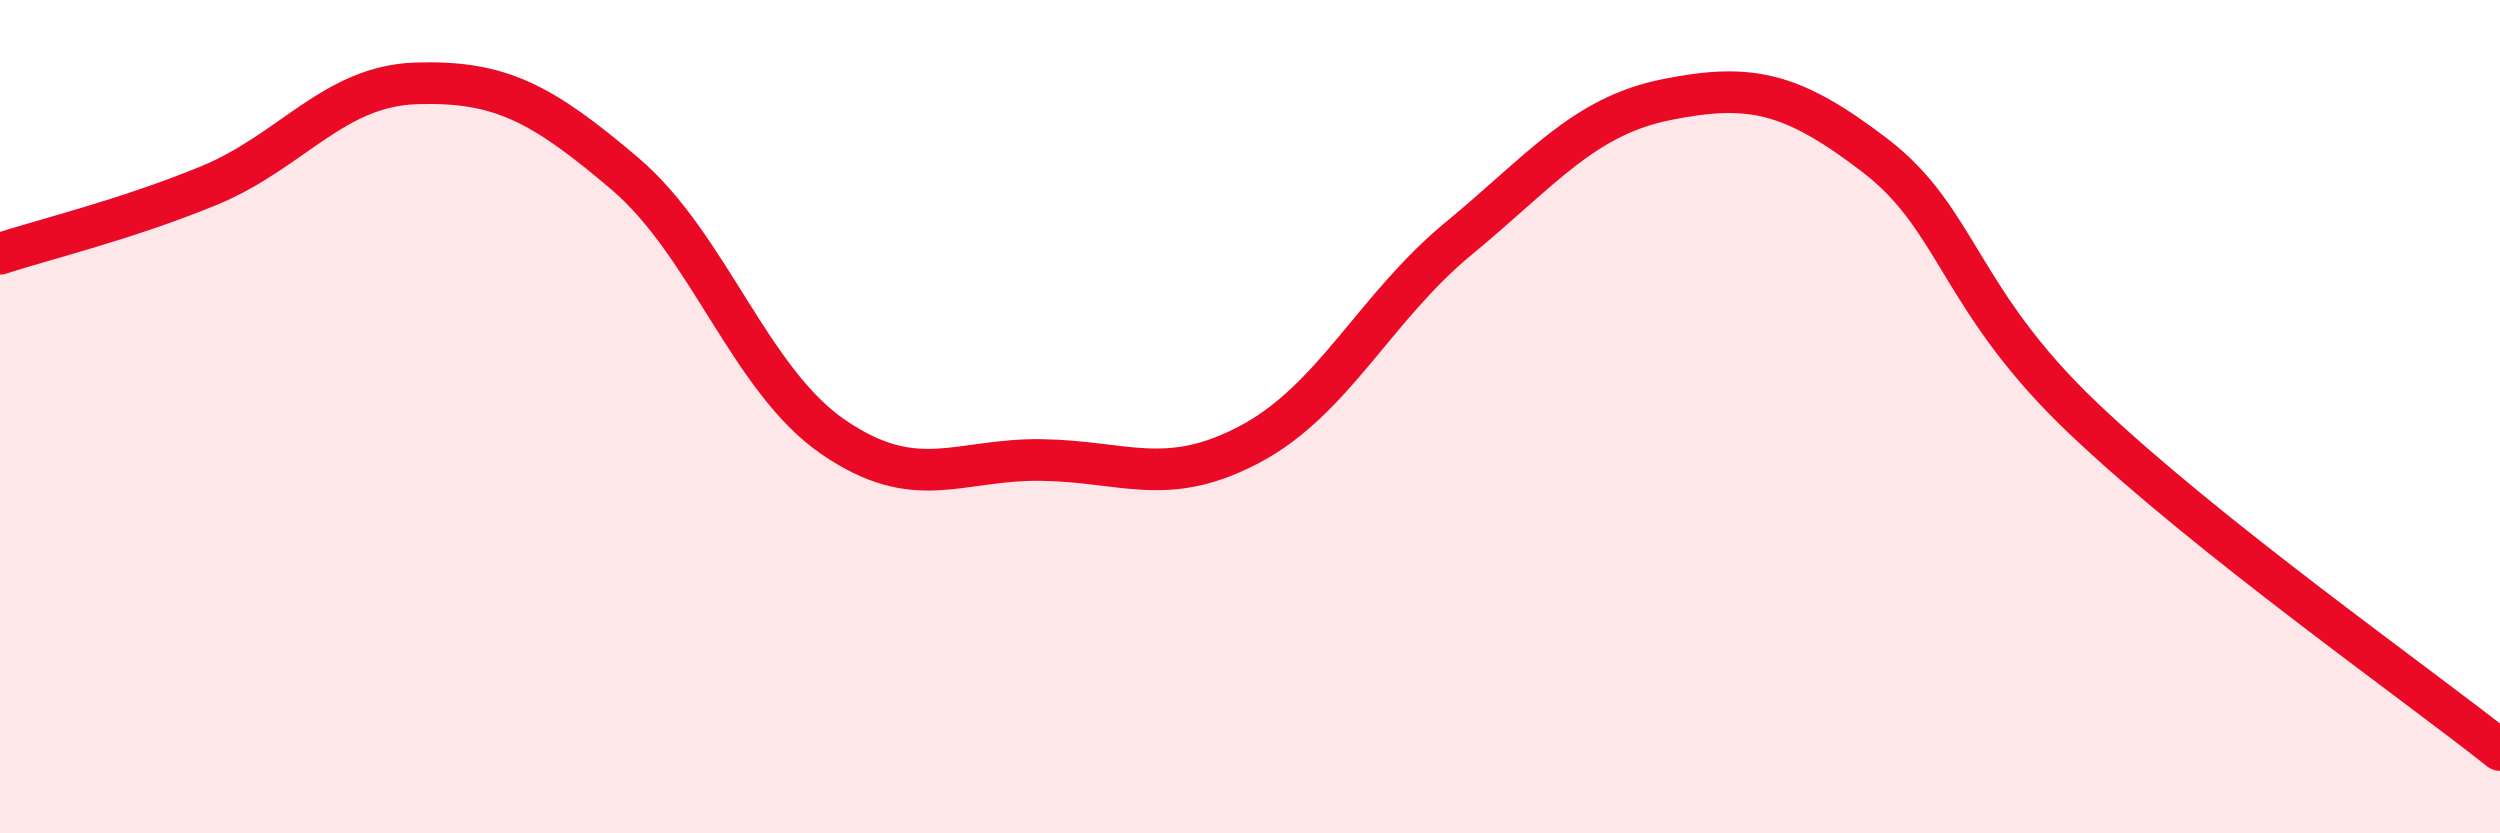 
    <svg width="60" height="20" viewBox="0 0 60 20" xmlns="http://www.w3.org/2000/svg">
      <path
        d="M 0,6.09 C 1,5.76 3,5.28 5,4.46 C 7,3.64 8,2.06 10,2 C 12,1.94 13,2.47 15,4.17 C 17,5.87 18,9.12 20,10.49 C 22,11.86 23,11.01 25,11.04 C 27,11.07 28,11.72 30,10.66 C 32,9.6 33,7.38 35,5.73 C 37,4.08 38,2.79 40,2.39 C 42,1.99 43,2.2 45,3.73 C 47,5.26 47,7.19 50,10.04 C 53,12.89 58,16.41 60,18L60 20L0 20Z"
        fill="#EB0A25"
        opacity="0.1"
        stroke-linecap="round"
        stroke-linejoin="round"
      />
      <path
        d="M 0,6.09 C 1,5.76 3,5.28 5,4.46 C 7,3.64 8,2.06 10,2 C 12,1.94 13,2.47 15,4.17 C 17,5.87 18,9.12 20,10.49 C 22,11.86 23,11.01 25,11.04 C 27,11.07 28,11.72 30,10.66 C 32,9.6 33,7.38 35,5.73 C 37,4.08 38,2.79 40,2.39 C 42,1.99 43,2.2 45,3.73 C 47,5.26 47,7.19 50,10.04 C 53,12.89 58,16.41 60,18"
        stroke="#EB0A25"
        stroke-width="1"
        fill="none"
        stroke-linecap="round"
        stroke-linejoin="round"
      />
    </svg>
  